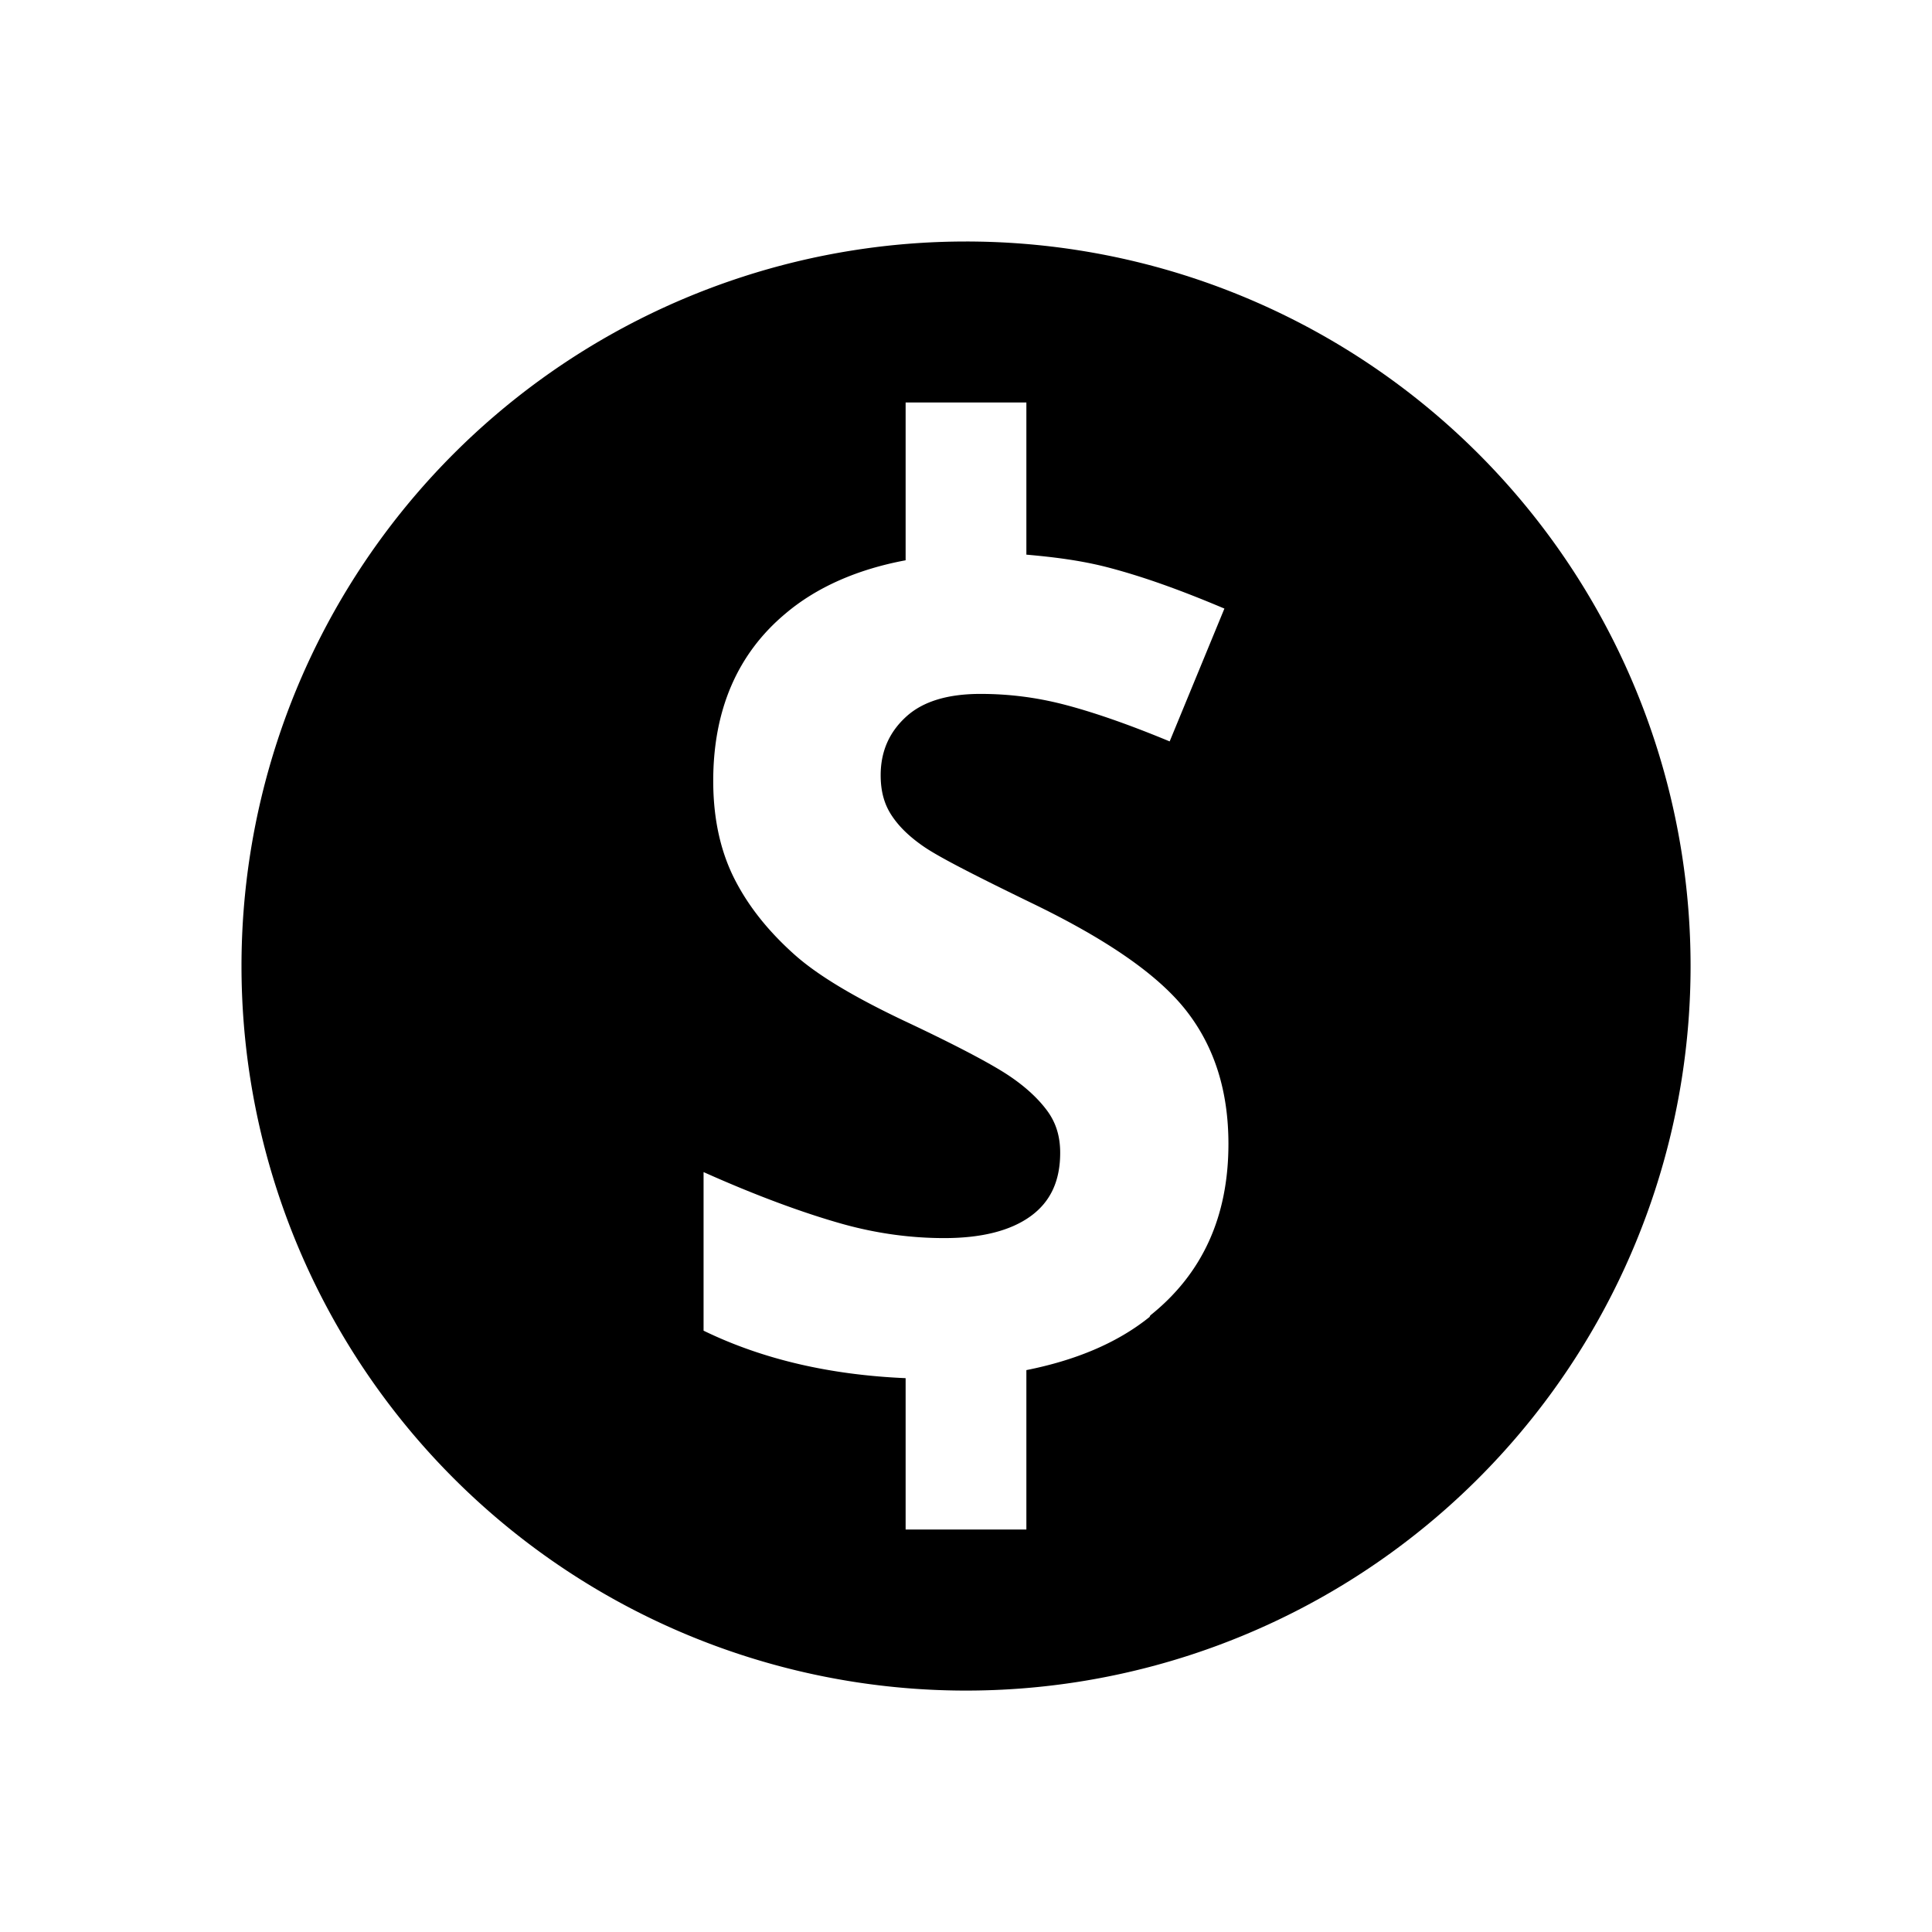<svg xmlns="http://www.w3.org/2000/svg" width="24" height="24" fill="currentColor" class="mi-solid mi-monetarization" viewBox="0 0 24 24">
  <path d="M12 3a9 9 0 1 0 .001 18.001A9 9 0 0 0 12 3m2.28 13.36c-.41.33-.93.54-1.53.66V19h-1.5v-1.88c-.93-.04-1.77-.23-2.51-.59v-1.97c.67.3 1.25.51 1.71.64s.89.18 1.28.18c.46 0 .82-.09 1.07-.27s.37-.44.37-.79c0-.2-.05-.37-.16-.52s-.27-.3-.48-.44-.64-.37-1.3-.68c-.61-.29-1.07-.56-1.37-.83s-.55-.57-.73-.92-.27-.76-.27-1.23c0-.88.3-1.58.9-2.08.39-.33.9-.55 1.49-.66V5h1.5v1.89c.34.03.66.07.98.15.47.12.96.3 1.48.52l-.68 1.65c-.53-.22-.97-.37-1.32-.46s-.69-.13-1.03-.13c-.4 0-.71.09-.92.28s-.32.43-.32.73c0 .19.04.35.13.49s.22.27.41.4.64.36 1.34.7c.93.45 1.57.89 1.92 1.34s.52 1 .52 1.65c0 .9-.32 1.61-.97 2.13Z"/>
</svg>